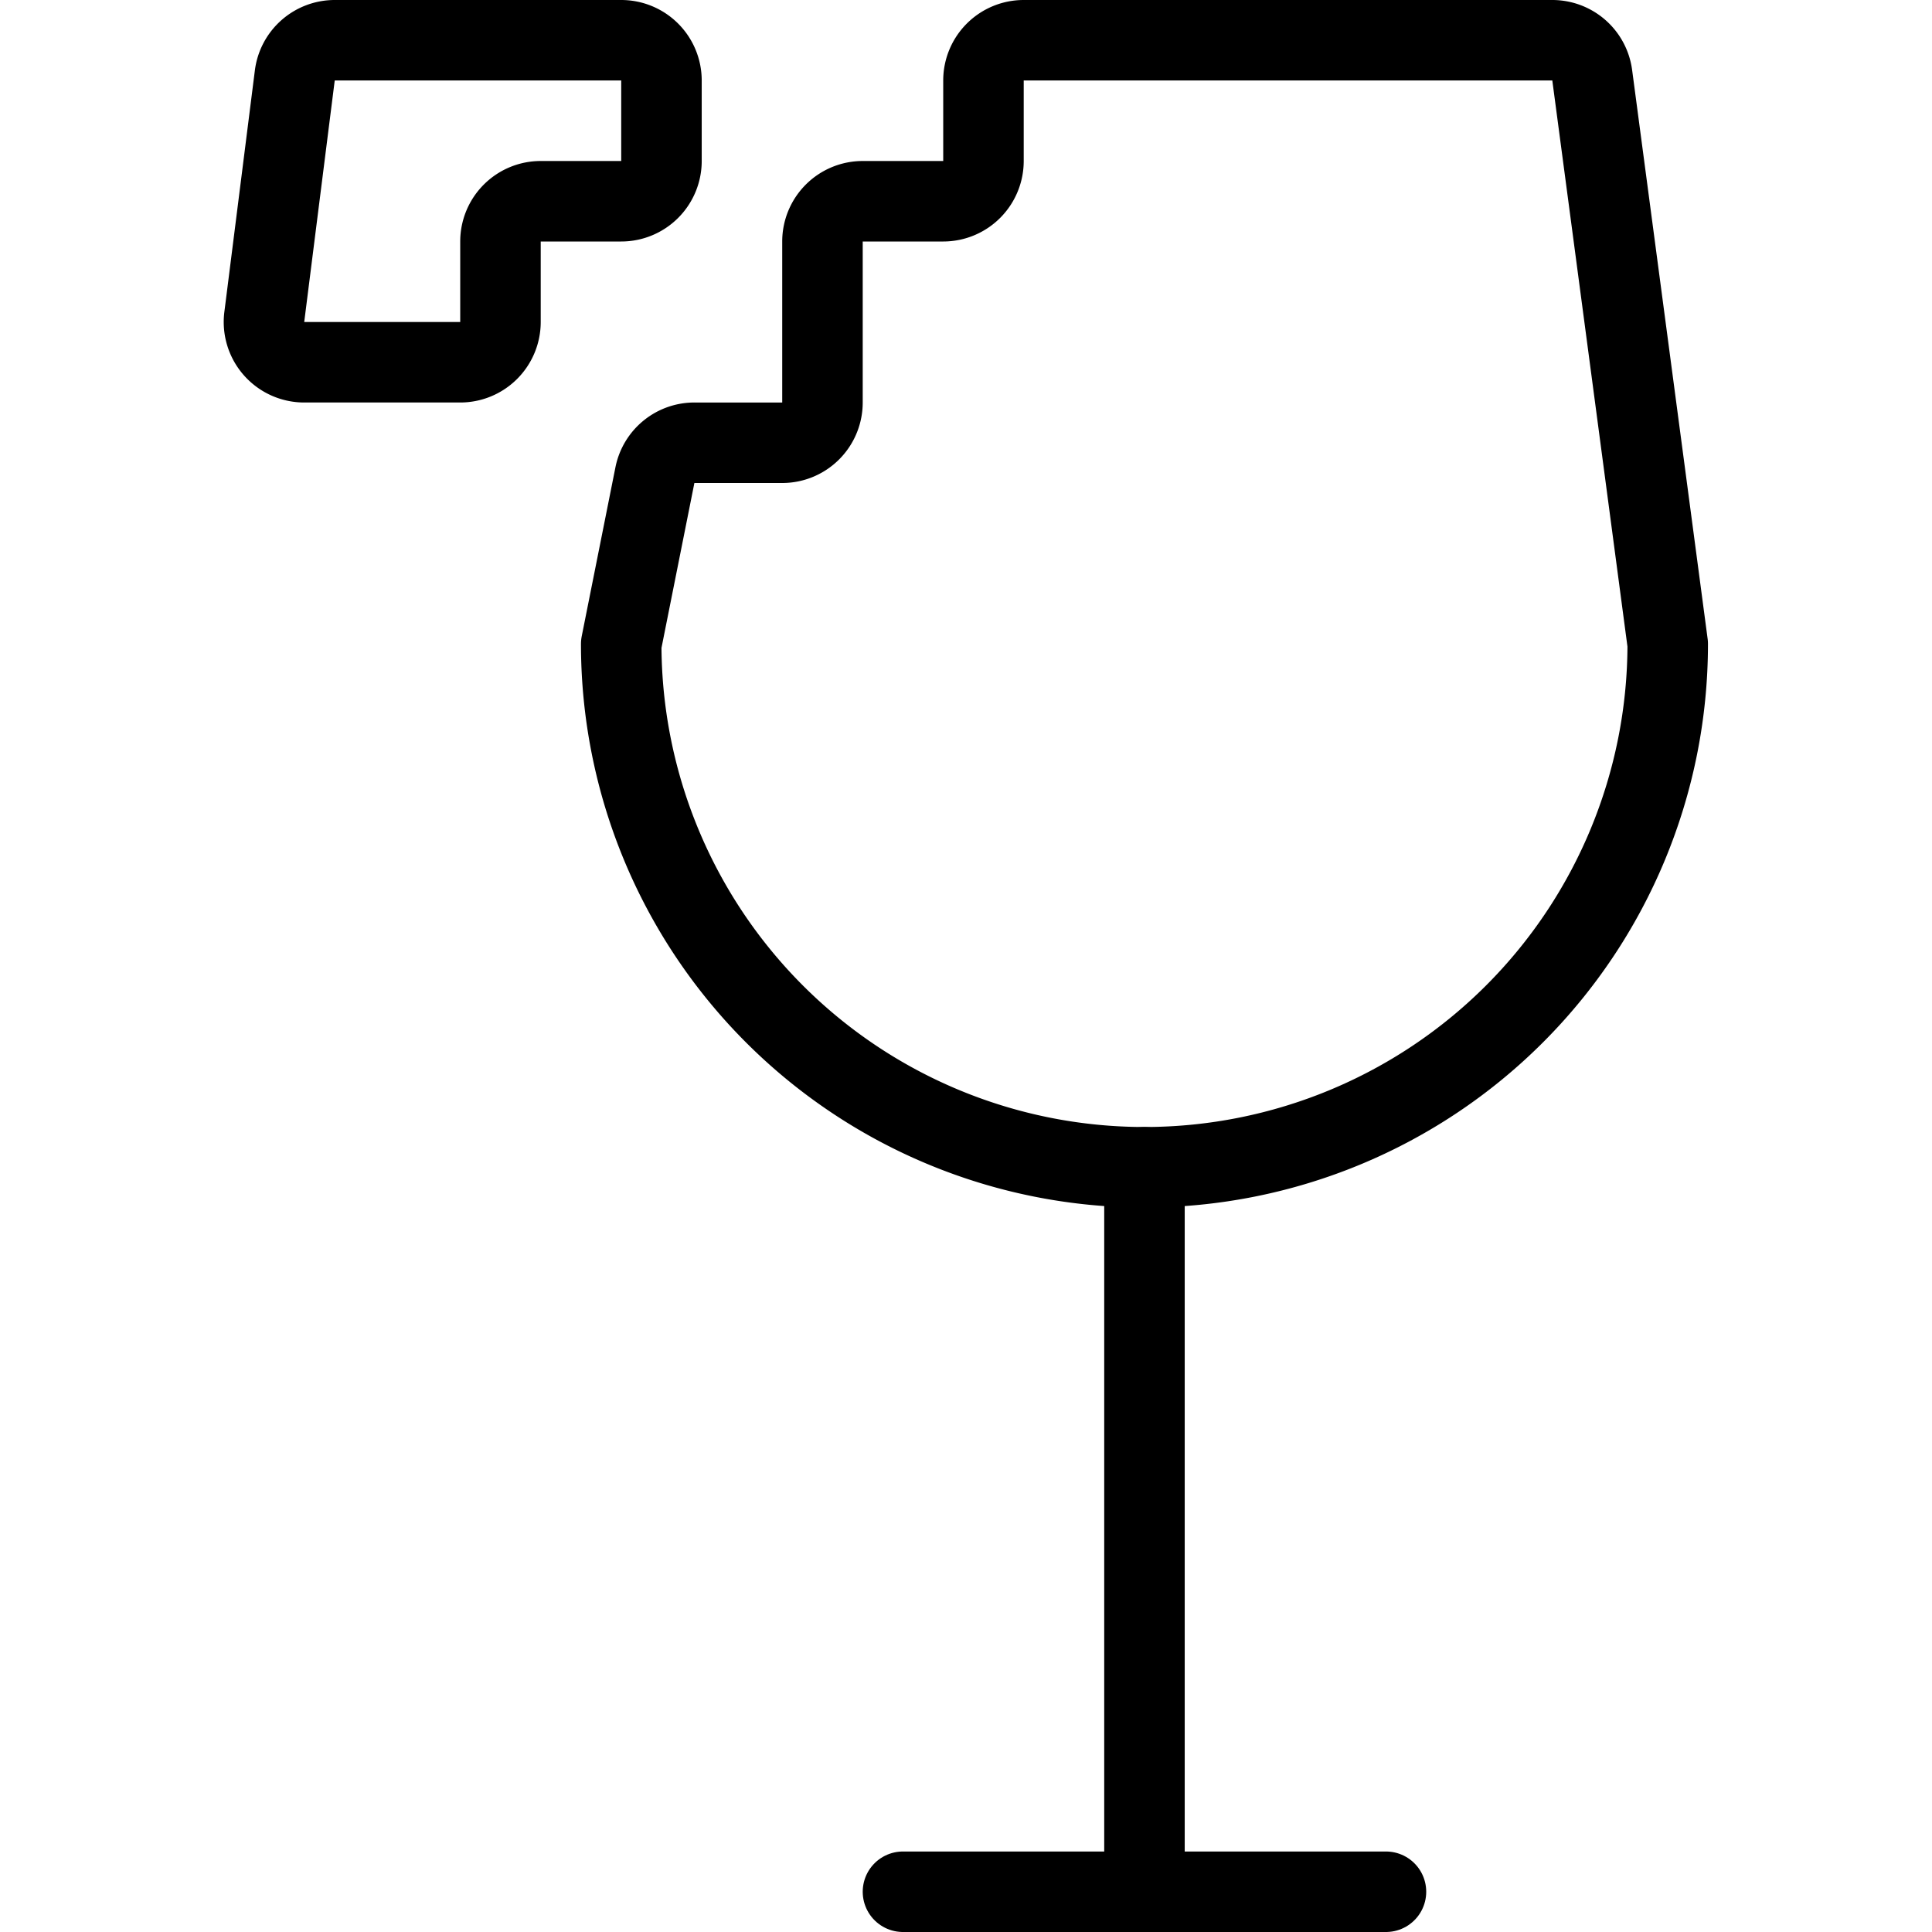 <svg viewBox="0 0 24 24" xmlns="http://www.w3.org/2000/svg"><g transform="matrix(1,0,0,1,0,0)"><path d="M14.217 14.5L14.217 23.5" fill="none" stroke="#000000" stroke-linecap="round" stroke-linejoin="round"></path><path d="M11.217 23.5L17.217 23.5" fill="none" stroke="#000000" stroke-linecap="round" stroke-linejoin="round"></path><path d="M7.717,8l.419-2.1a.5.5,0,0,1,.491-.4h1.09a.5.5,0,0,0,.5-.5V3a.5.5,0,0,1,.5-.5h1a.5.5,0,0,0,.5-.5V1a.5.5,0,0,1,.5-.5h6.562a.5.5,0,0,1,.5.434L20.717,8a6.5,6.5,0,1,1-13,0Z" fill="none" stroke="#000000" stroke-linecap="round" stroke-linejoin="round"></path><path d="M3.662.938A.5.5,0,0,1,4.158.5H7.717a.5.5,0,0,1,.5.5V2a.5.5,0,0,1-.5.5h-1a.5.5,0,0,0-.5.5V4a.5.5,0,0,1-.5.5H3.783a.5.5,0,0,1-.5-.562Z" fill="none" stroke="#000000" stroke-linecap="round" stroke-linejoin="round"></path></g></svg>